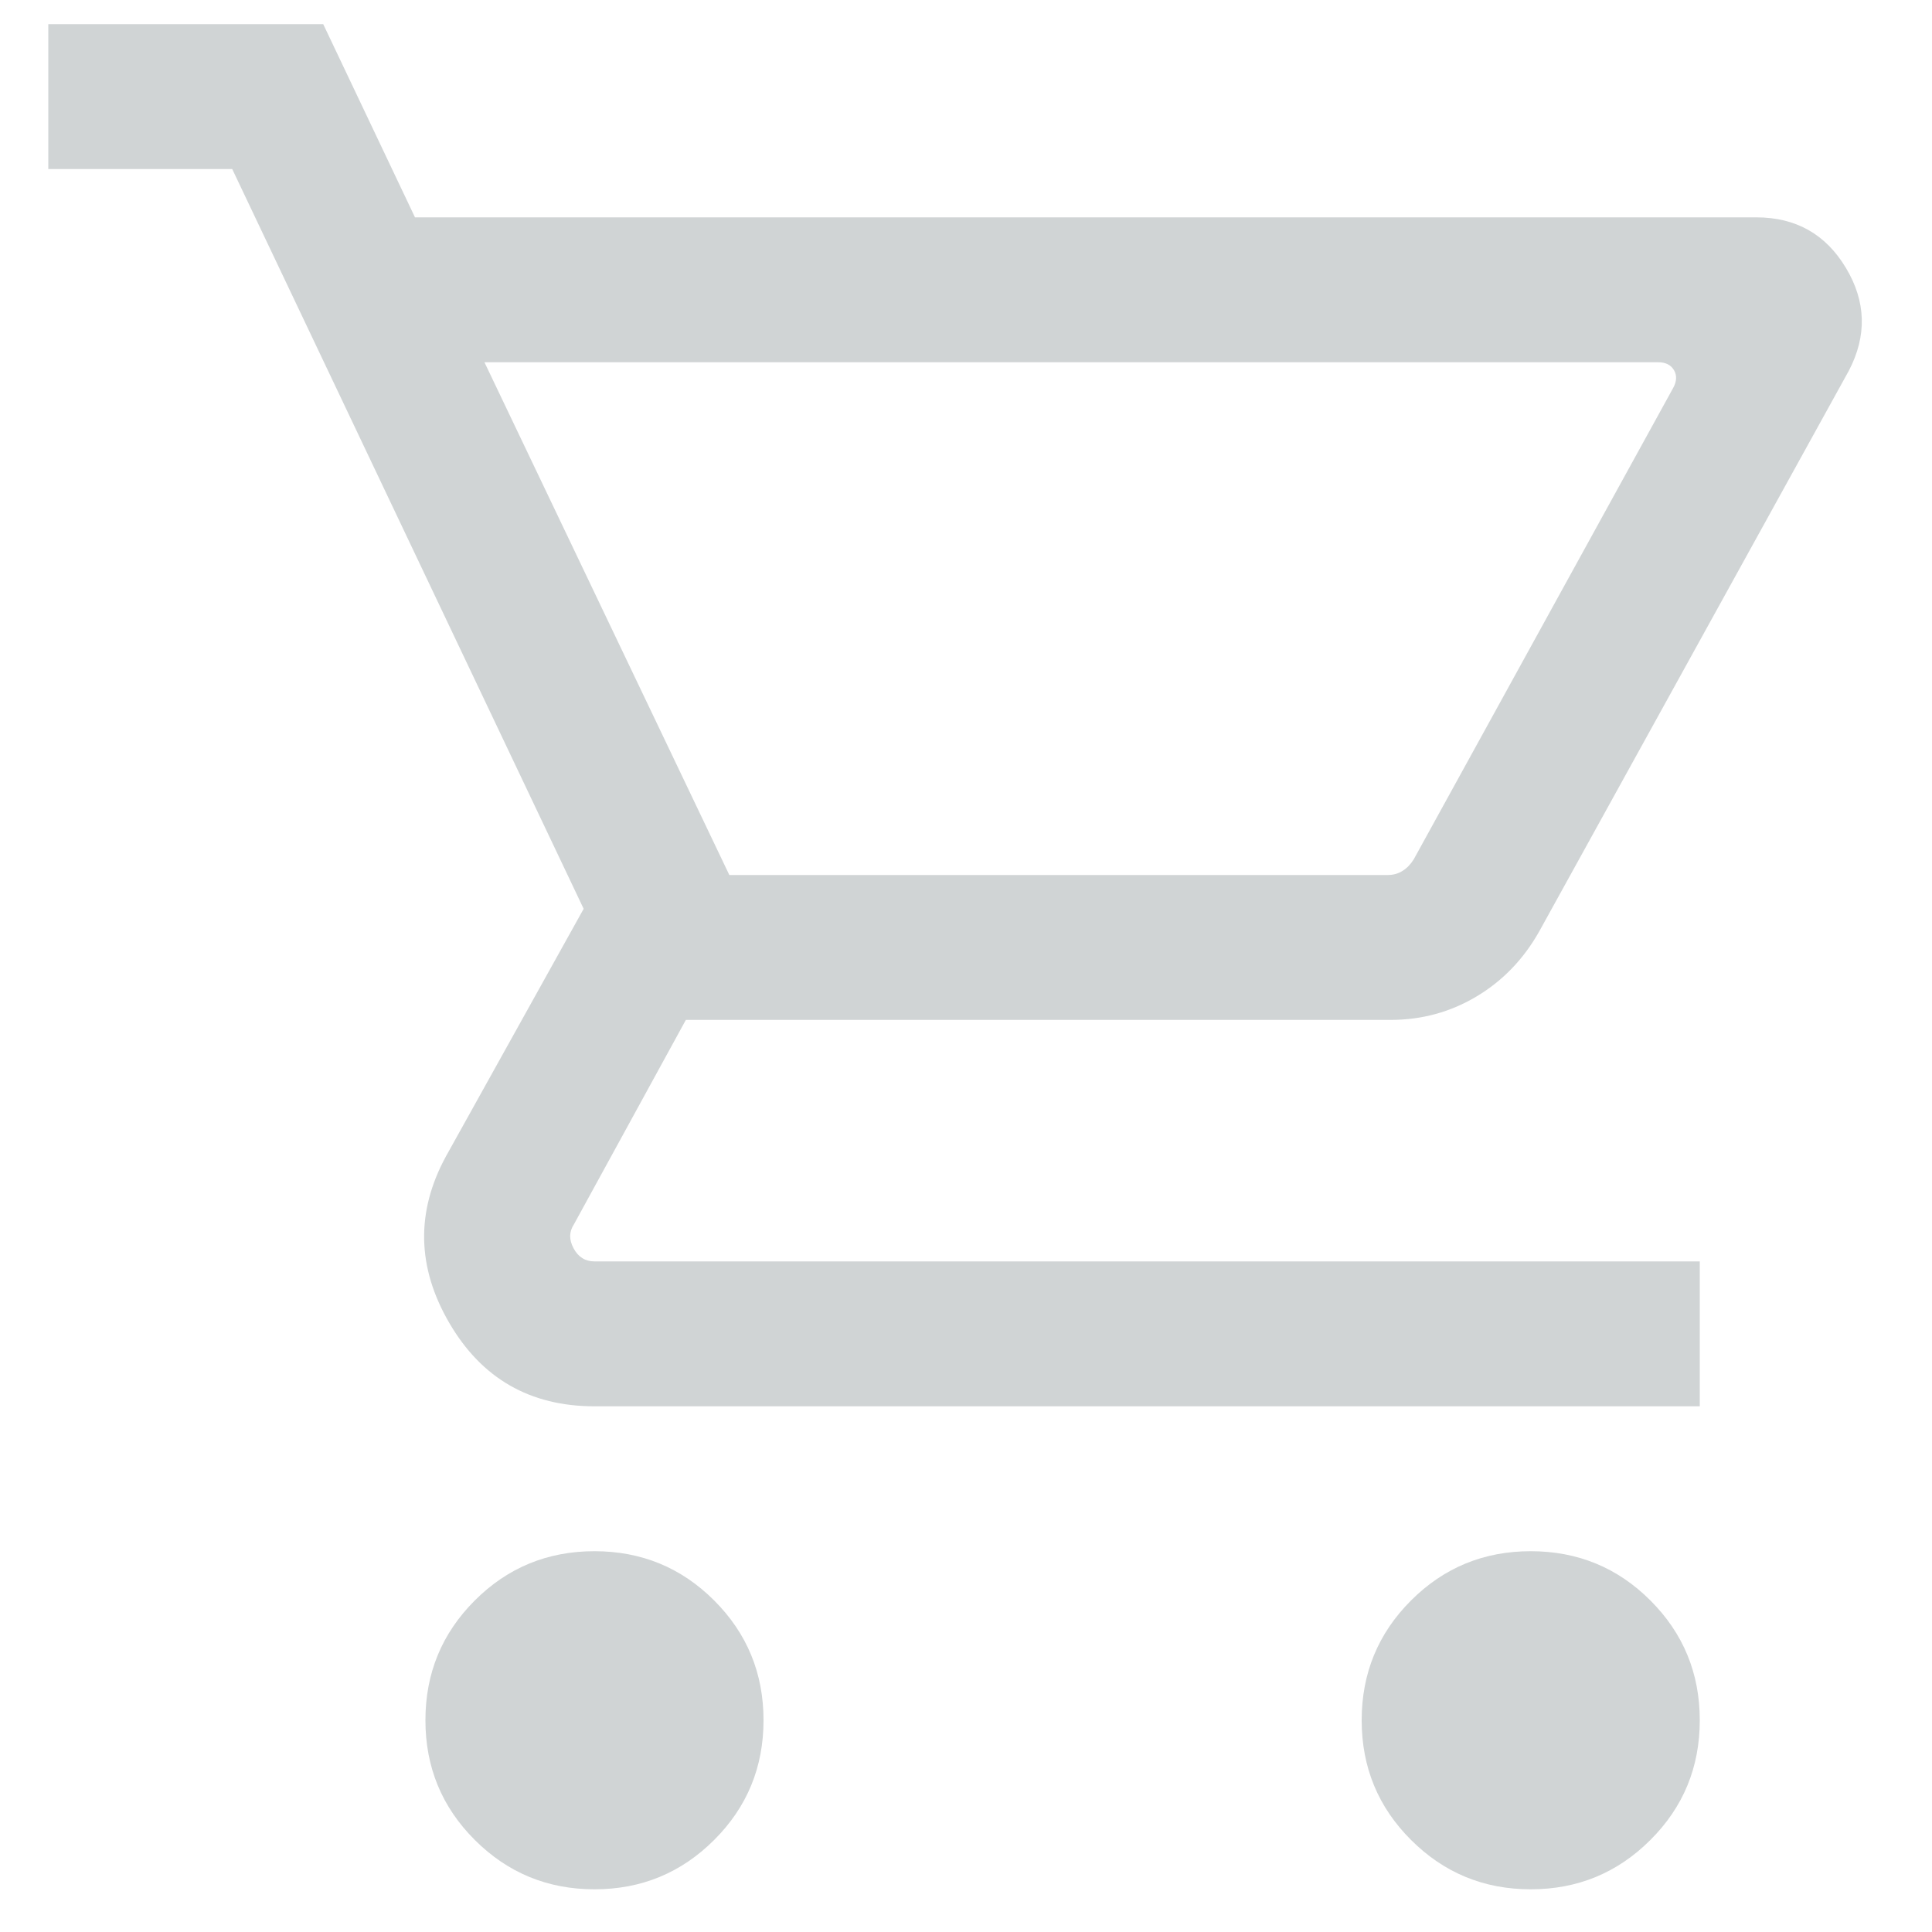<svg width="20" height="20" viewBox="0 0 20 20" fill="none" xmlns="http://www.w3.org/2000/svg">
<path d="M6.154 19.558C5.668 19.558 5.255 19.387 4.915 19.047C4.574 18.707 4.404 18.294 4.404 17.808C4.404 17.322 4.574 16.909 4.915 16.568C5.255 16.228 5.668 16.058 6.154 16.058C6.64 16.058 7.053 16.228 7.393 16.568C7.734 16.909 7.904 17.322 7.904 17.808C7.904 18.294 7.734 18.707 7.393 19.047C7.053 19.387 6.64 19.558 6.154 19.558ZM15.846 19.558C15.36 19.558 14.947 19.387 14.607 19.047C14.266 18.707 14.096 18.294 14.096 17.808C14.096 17.322 14.266 16.909 14.607 16.568C14.947 16.228 15.36 16.058 15.846 16.058C16.332 16.058 16.745 16.228 17.085 16.568C17.426 16.909 17.596 17.322 17.596 17.808C17.596 18.294 17.426 18.707 17.085 19.047C16.745 19.387 16.332 19.558 15.846 19.558ZM5.015 3.75L7.55 9.058H14.367C14.425 9.058 14.476 9.043 14.521 9.014C14.566 8.986 14.604 8.946 14.636 8.894L17.319 4.019C17.358 3.949 17.361 3.886 17.329 3.832C17.297 3.777 17.242 3.75 17.165 3.75H5.015ZM4.296 2.25H18.181C18.59 2.25 18.899 2.424 19.108 2.772C19.318 3.12 19.328 3.476 19.139 3.838L15.934 9.642C15.771 9.931 15.554 10.155 15.284 10.316C15.014 10.477 14.718 10.558 14.396 10.558H7.1L5.942 12.673C5.891 12.75 5.889 12.833 5.938 12.923C5.986 13.013 6.058 13.058 6.154 13.058H17.596V14.558H6.154C5.487 14.558 4.986 14.27 4.651 13.695C4.316 13.12 4.304 12.546 4.615 11.973L6.042 9.408L2.404 1.75H0.5V0.25H3.346L4.296 2.25Z" fill="#D0D4D5"/>
</svg>
